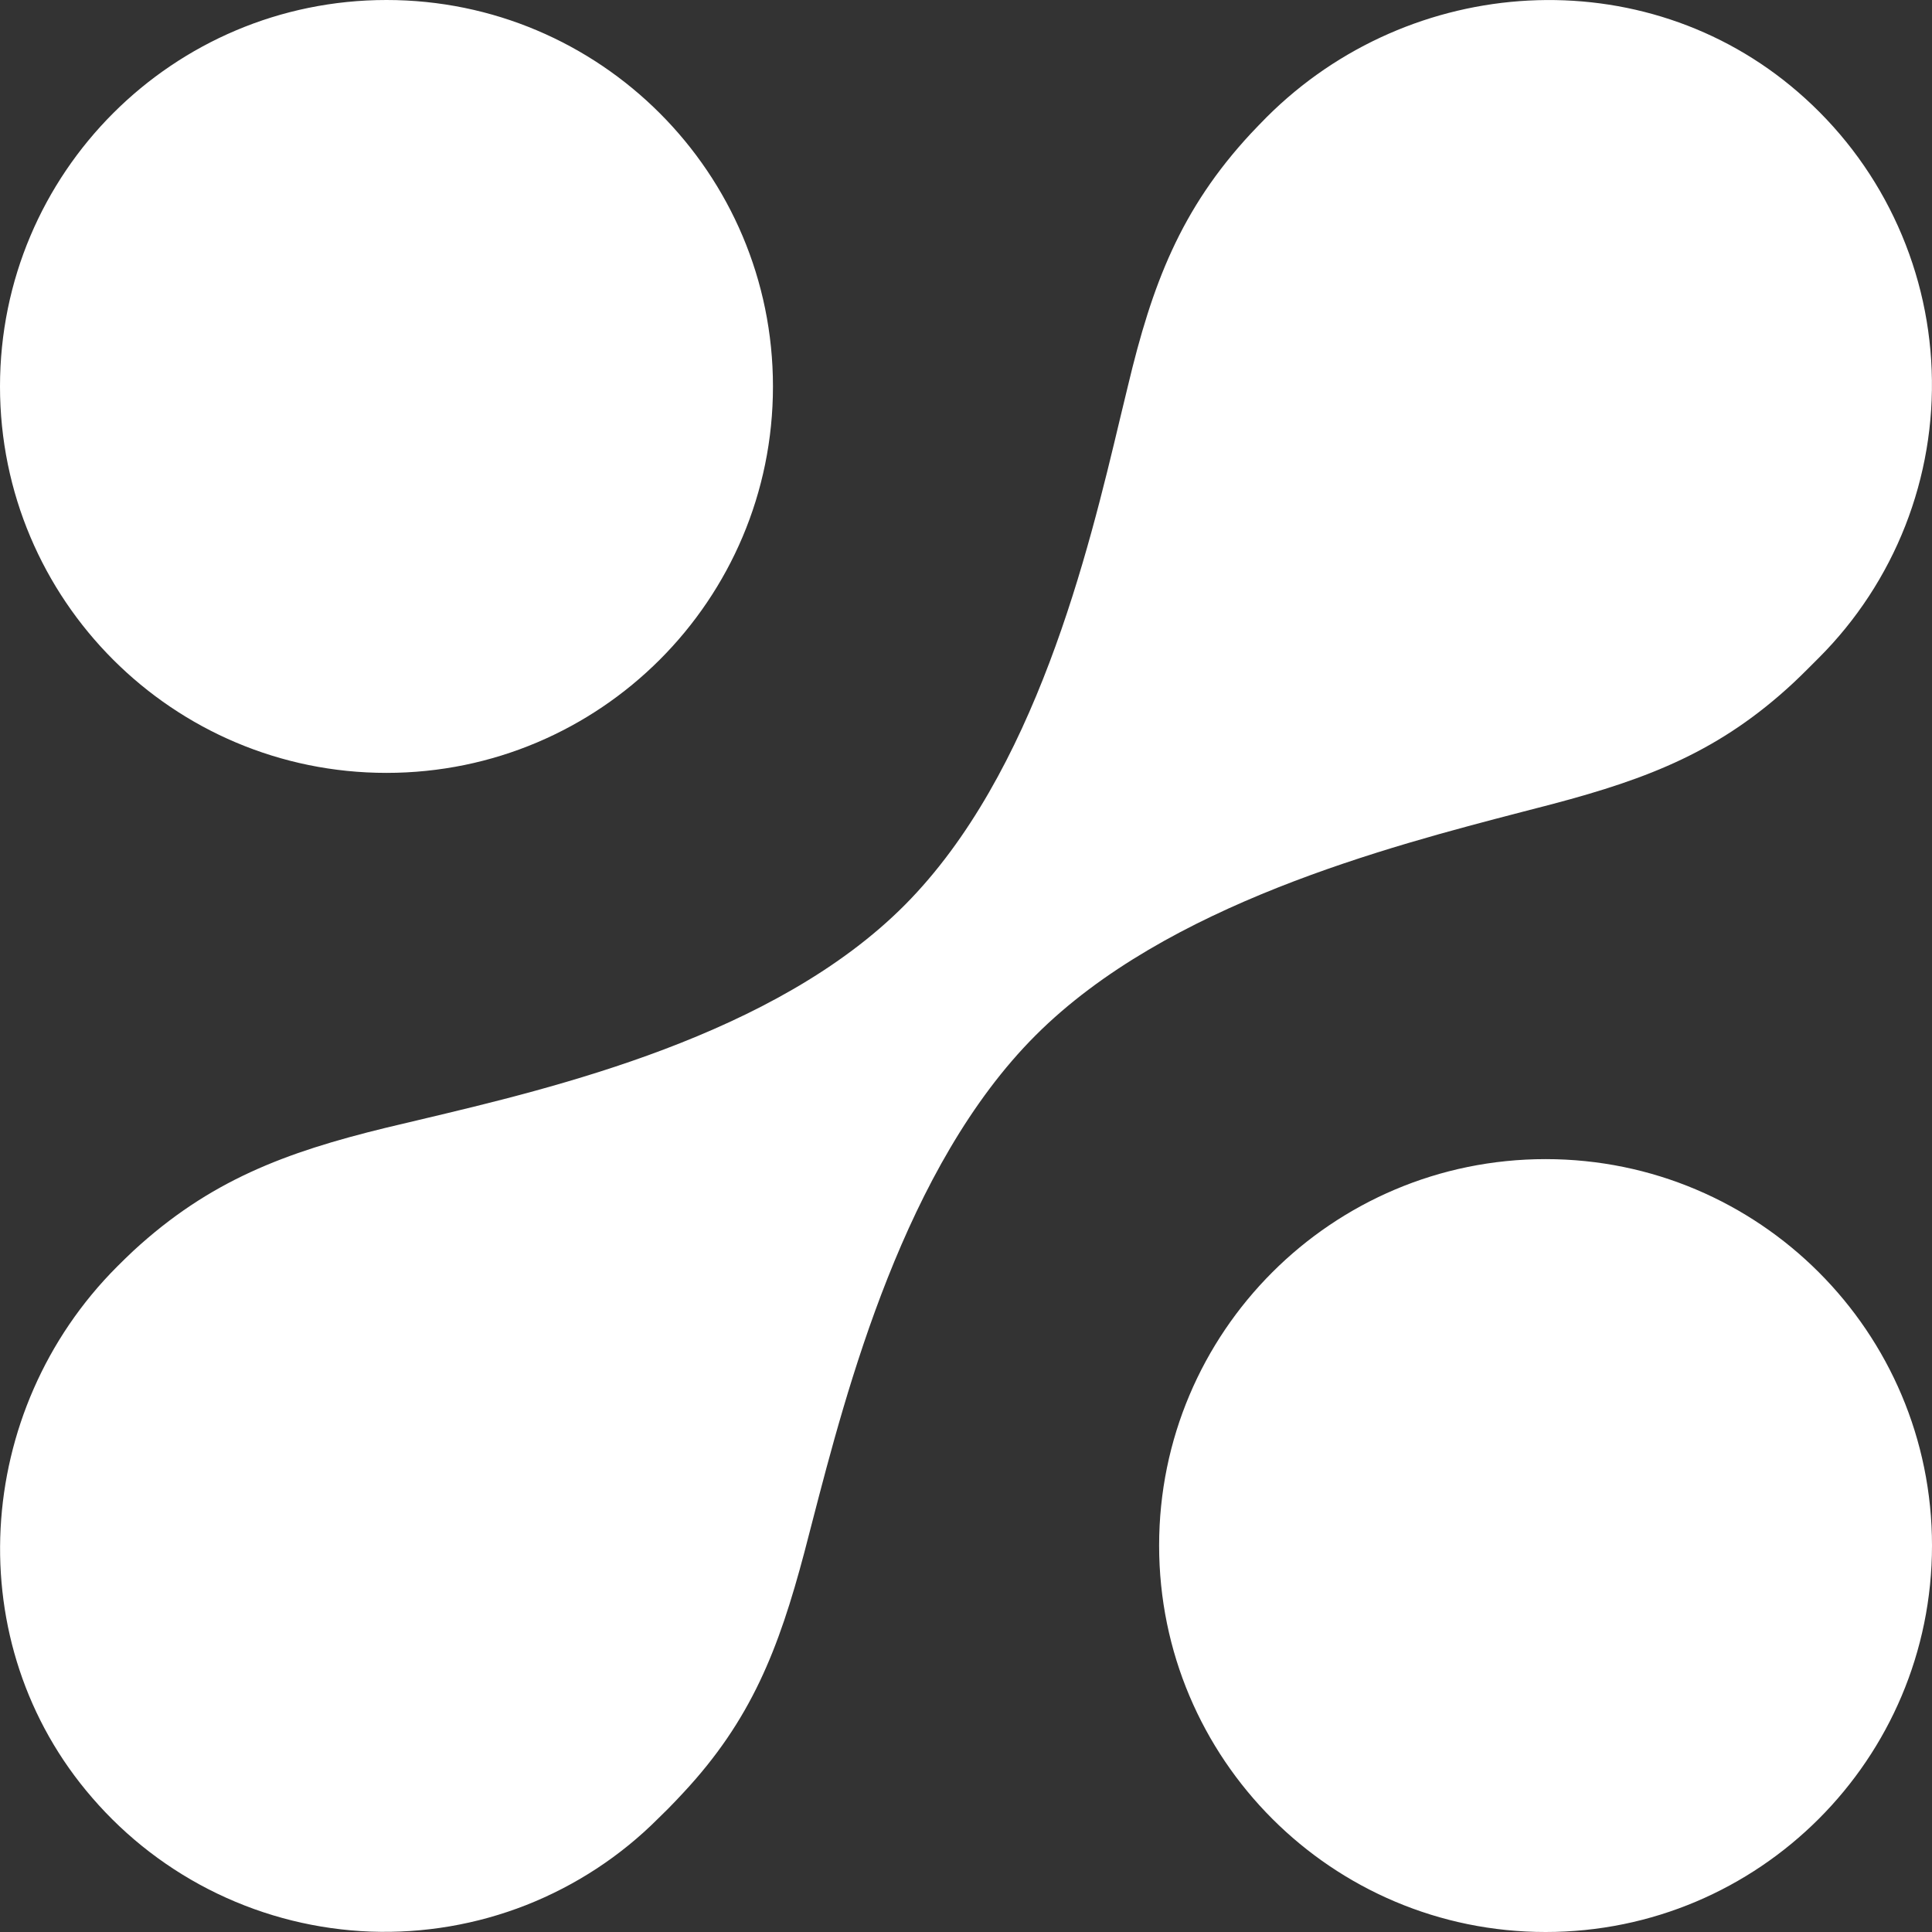<svg width="24" height="24" viewBox="0 0 24 24" fill="none" xmlns="http://www.w3.org/2000/svg">
<rect x="0" y="0" width="24" height="24" fill="#333333" stroke="none"/>
<path fill-rule="evenodd" clip-rule="evenodd" d="M4.801 9.601C7.452 9.601 9.602 7.452 9.602 4.801C9.602 2.149 7.452 0 4.801 0C2.149 0 0 2.149 0 4.801C0 7.452 2.149 9.601 4.801 9.601ZM22.336 1.144C20.421 -0.514 17.525 -0.334 15.734 1.456C15.668 1.522 15.604 1.59 15.539 1.658C14.662 2.603 14.311 3.538 14.012 4.792C13.982 4.914 13.951 5.044 13.918 5.181L13.918 5.181C13.518 6.861 12.861 9.609 11.241 11.241C9.628 12.864 6.896 13.511 5.209 13.911C5.061 13.946 4.922 13.979 4.792 14.01C3.538 14.316 2.603 14.667 1.658 15.537C1.59 15.602 1.522 15.666 1.456 15.733C-0.334 17.523 -0.513 20.42 1.145 22.332C1.576 22.832 2.106 23.238 2.701 23.524C3.296 23.81 3.943 23.97 4.603 23.995C5.263 24.019 5.921 23.907 6.535 23.666C7.149 23.424 7.708 23.059 8.174 22.592L8.298 22.47C8.361 22.405 8.424 22.341 8.485 22.274C9.333 21.366 9.673 20.486 9.992 19.284C10.023 19.167 10.055 19.042 10.089 18.91C10.519 17.252 11.235 14.491 12.865 12.861C14.492 11.234 17.248 10.518 18.908 10.086C19.043 10.051 19.17 10.018 19.29 9.987C20.489 9.669 21.37 9.328 22.28 8.481C22.344 8.42 22.409 8.358 22.473 8.293L22.595 8.171C23.062 7.704 23.427 7.146 23.668 6.532C23.909 5.918 24.021 5.26 23.996 4.601C23.972 3.941 23.812 3.294 23.526 2.699C23.241 2.104 22.835 1.575 22.336 1.144ZM24 19.199C24 21.851 21.851 24 19.2 24C16.548 24 14.399 21.851 14.399 19.199C14.399 16.548 16.548 14.399 19.2 14.399C21.851 14.399 24 16.548 24 19.199Z" fill="white"/>
</svg>
